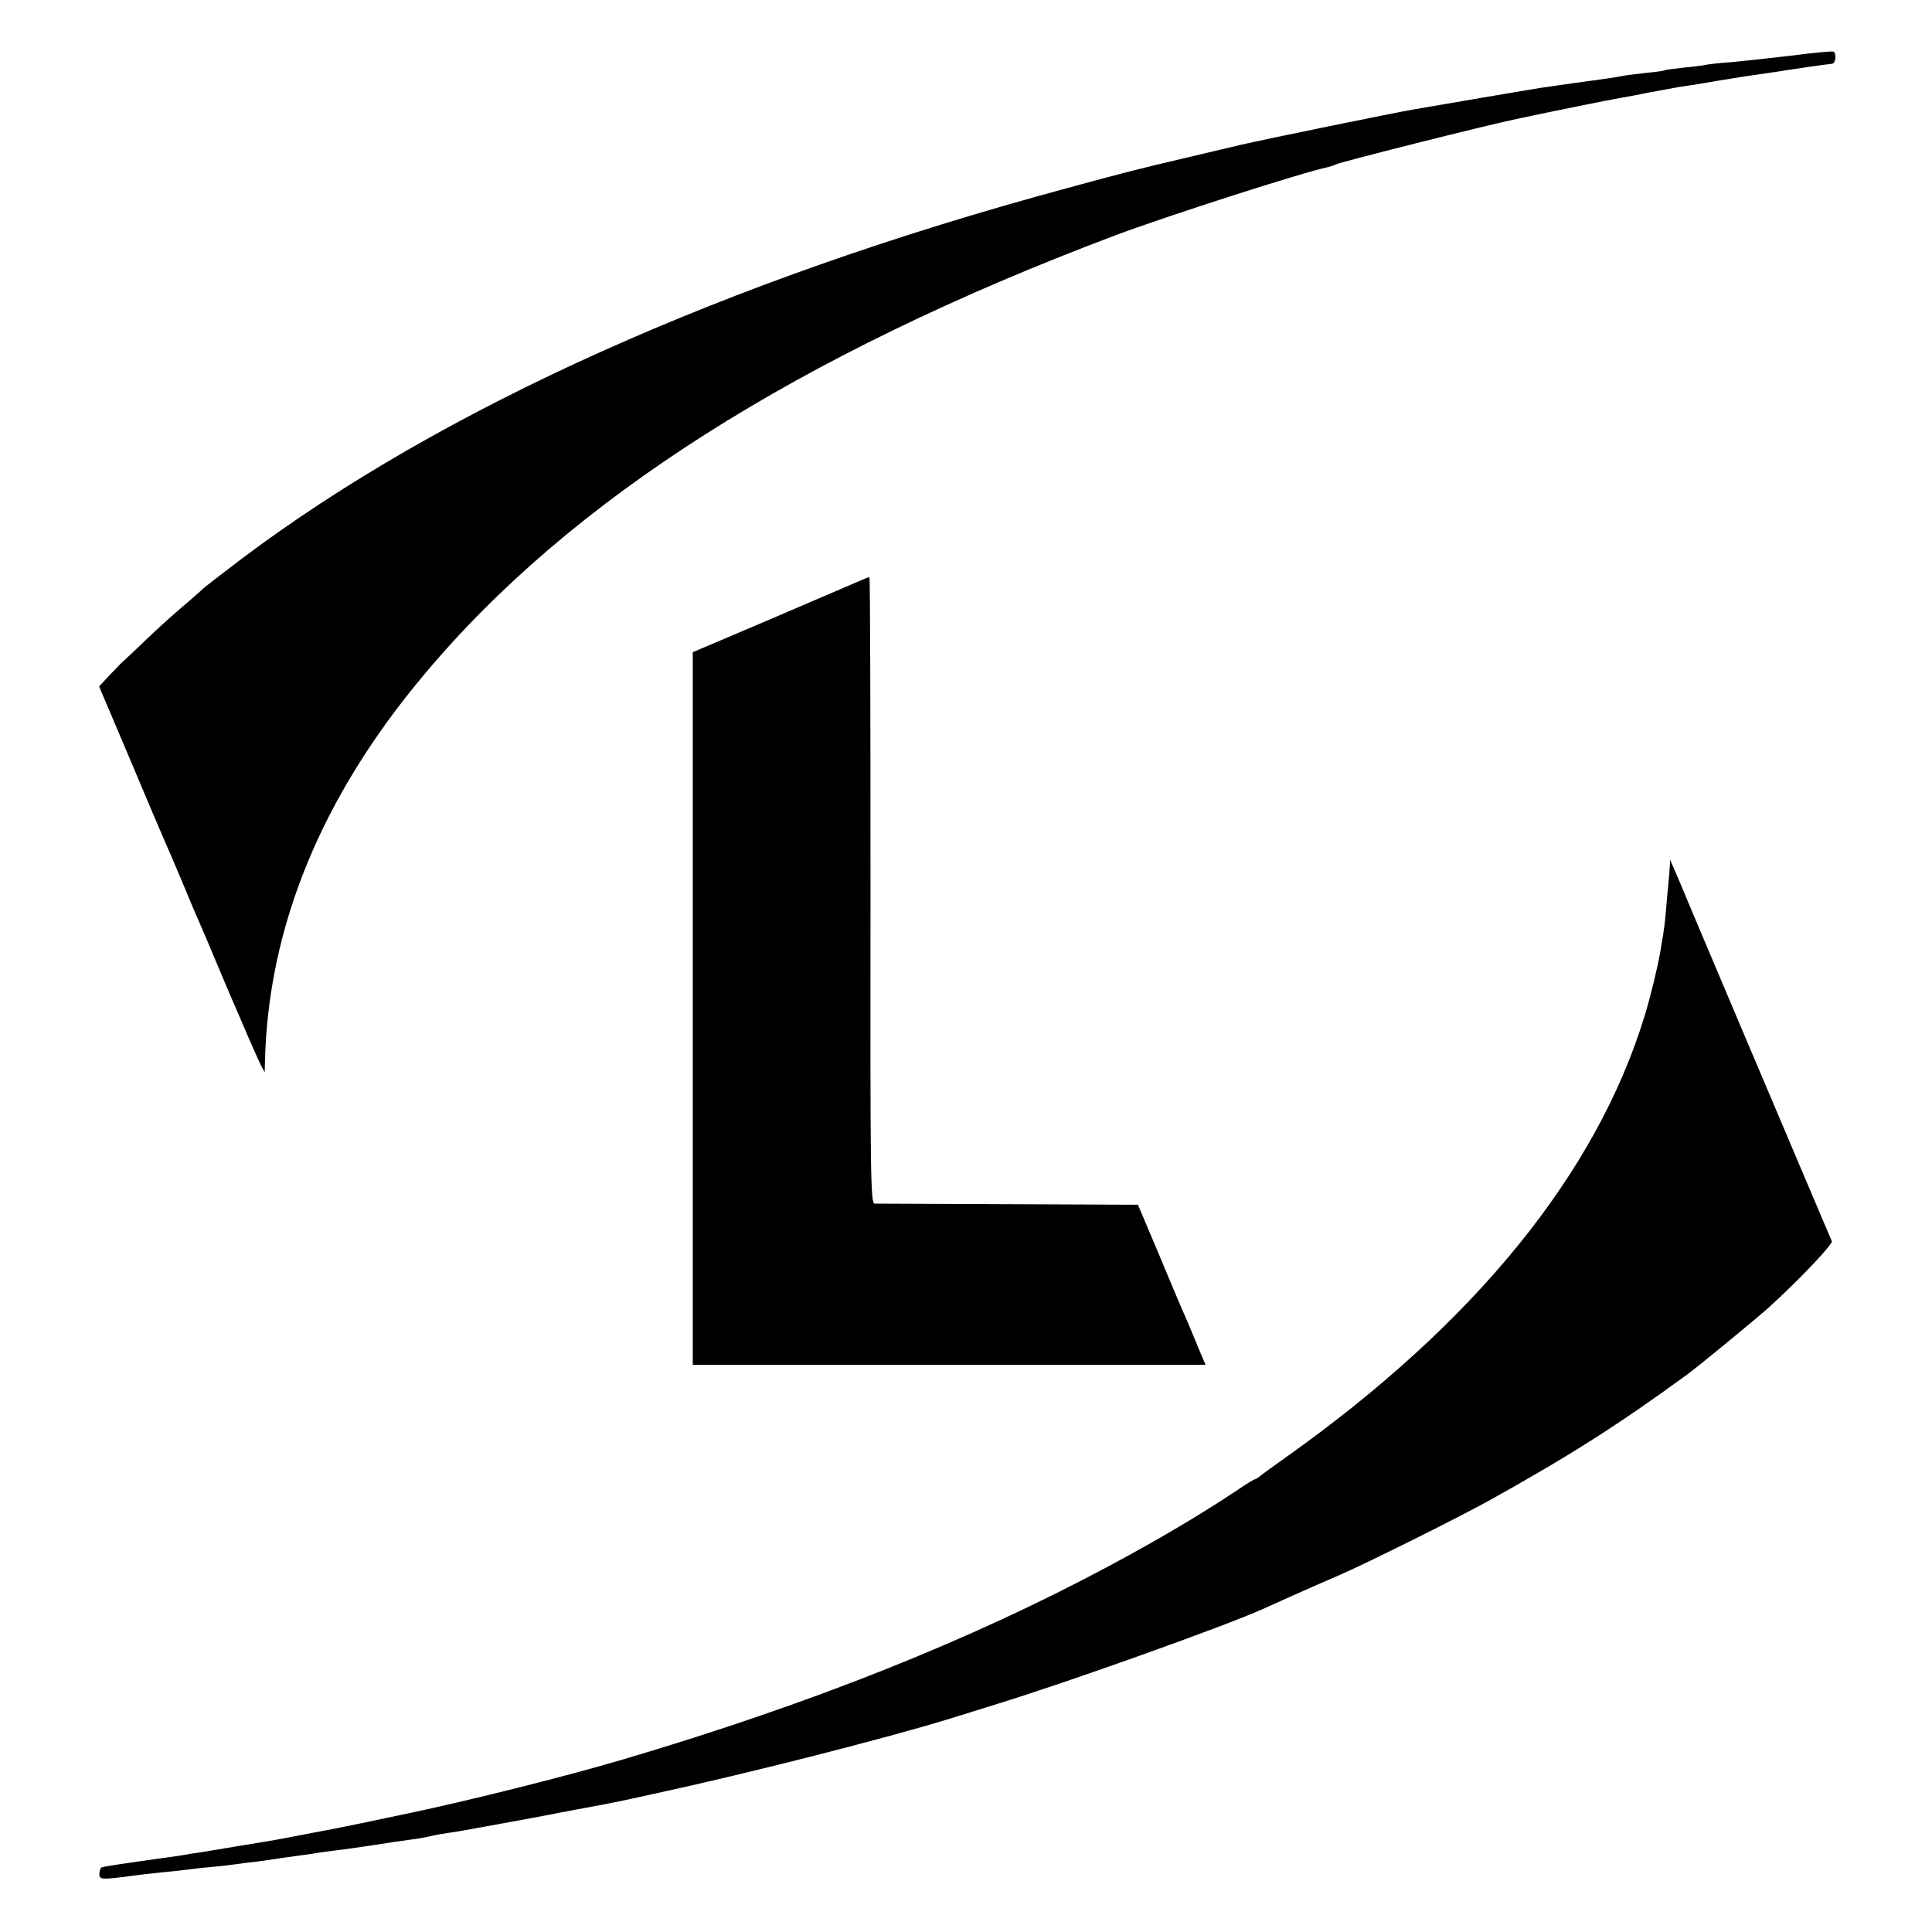 <?xml version="1.0" standalone="no"?>
<!DOCTYPE svg PUBLIC "-//W3C//DTD SVG 20010904//EN"
 "http://www.w3.org/TR/2001/REC-SVG-20010904/DTD/svg10.dtd">
<svg version="1.0" xmlns="http://www.w3.org/2000/svg"
 width="700pt" height="700pt" viewBox="0 0 700 700"
 preserveAspectRatio="xMidYMid meet">
<g transform="translate(0,700) scale(0.1,-0.1)"
fill="#000000" stroke="none">
<path d="M6495 6799 c-77 -9 -176 -20 -220 -24 -44 -3 -87 -8 -95 -10 -8 -2
-44 -7 -80 -10 -36 -4 -67 -8 -70 -10 -3 -2 -32 -6 -65 -9 -33 -4 -71 -8 -85
-11 -36 -7 -74 -12 -170 -25 -47 -7 -94 -13 -105 -15 -11 -1 -117 -19 -235
-39 -118 -20 -228 -39 -245 -42 -72 -12 -540 -108 -635 -130 -58 -14 -143 -34
-190 -45 -170 -40 -219 -52 -435 -111 -1233 -333 -2265 -797 -2990 -1343 -71
-54 -132 -101 -135 -104 -3 -3 -36 -33 -75 -66 -38 -32 -100 -88 -137 -124
-37 -36 -71 -67 -75 -71 -5 -3 -27 -26 -51 -51 l-43 -46 112 -264 c61 -145
119 -282 129 -304 10 -22 37 -85 60 -140 23 -55 47 -113 55 -130 7 -16 59
-137 114 -269 56 -131 108 -250 116 -265 l14 -26 1 40 c12 488 205 958 576
1400 531 635 1353 1158 2504 1592 184 69 674 227 773 248 9 2 21 6 26 9 13 8
537 140 656 165 141 30 334 69 375 76 19 3 67 12 105 20 39 7 88 16 110 20 22
3 81 12 130 21 92 15 104 17 188 29 27 4 56 8 65 10 25 4 141 21 170 24 13 1
17 37 5 44 -5 2 -71 -4 -148 -14z"/>
<path d="M3100 4889 c-25 -11 -168 -72 -317 -136 l-273 -116 0 -1291 0 -1291
929 0 929 0 -15 35 c-8 19 -19 46 -25 60 -9 23 -27 65 -49 115 -5 11 -42 99
-82 195 l-74 175 -469 2 c-258 1 -476 2 -485 2 -15 1 -16 98 -15 1136 0 624
-1 1135 -4 1134 -3 0 -25 -9 -50 -20z"/>
<path d="M6050 3860 c-1 -14 -3 -41 -5 -60 -2 -19 -6 -64 -9 -100 -3 -36 -8
-75 -10 -86 -2 -12 -7 -39 -10 -60 -10 -58 -35 -162 -57 -234 -175 -573 -617
-1116 -1304 -1603 -44 -31 -85 -61 -92 -67 -7 -5 -14 -10 -17 -10 -3 0 -31
-17 -63 -39 -140 -93 -286 -179 -463 -274 -504 -270 -1081 -500 -1760 -701
-209 -62 -561 -150 -780 -196 -132 -28 -233 -49 -260 -54 -14 -3 -63 -12 -110
-21 -97 -19 -84 -17 -255 -45 -71 -12 -143 -24 -160 -26 -16 -3 -41 -7 -55 -9
-209 -29 -266 -38 -272 -41 -5 -3 -8 -14 -8 -25 0 -20 10 -20 130 -4 19 3 62
7 95 11 33 3 71 7 85 9 14 2 54 7 90 10 36 3 76 8 90 10 14 2 50 7 80 10 30 4
62 9 71 10 9 2 40 6 69 10 29 4 61 8 70 10 9 2 41 6 71 10 30 3 95 13 144 20
50 8 110 17 135 20 25 3 52 8 60 10 8 2 30 7 48 10 17 3 47 7 65 10 39 7 294
53 322 59 11 2 61 12 110 21 135 25 145 27 271 55 322 69 834 199 1069 271 55
17 136 42 180 56 246 75 830 284 960 343 11 5 56 25 100 45 44 20 122 54 173
76 94 40 437 211 547 272 293 163 467 274 714 454 42 30 254 205 301 247 114
104 231 228 227 239 -3 6 -50 118 -105 247 -128 301 -342 807 -394 930 -60
144 -64 153 -76 180 l-11 25 -1 -25z"/>
</g>
</svg>
